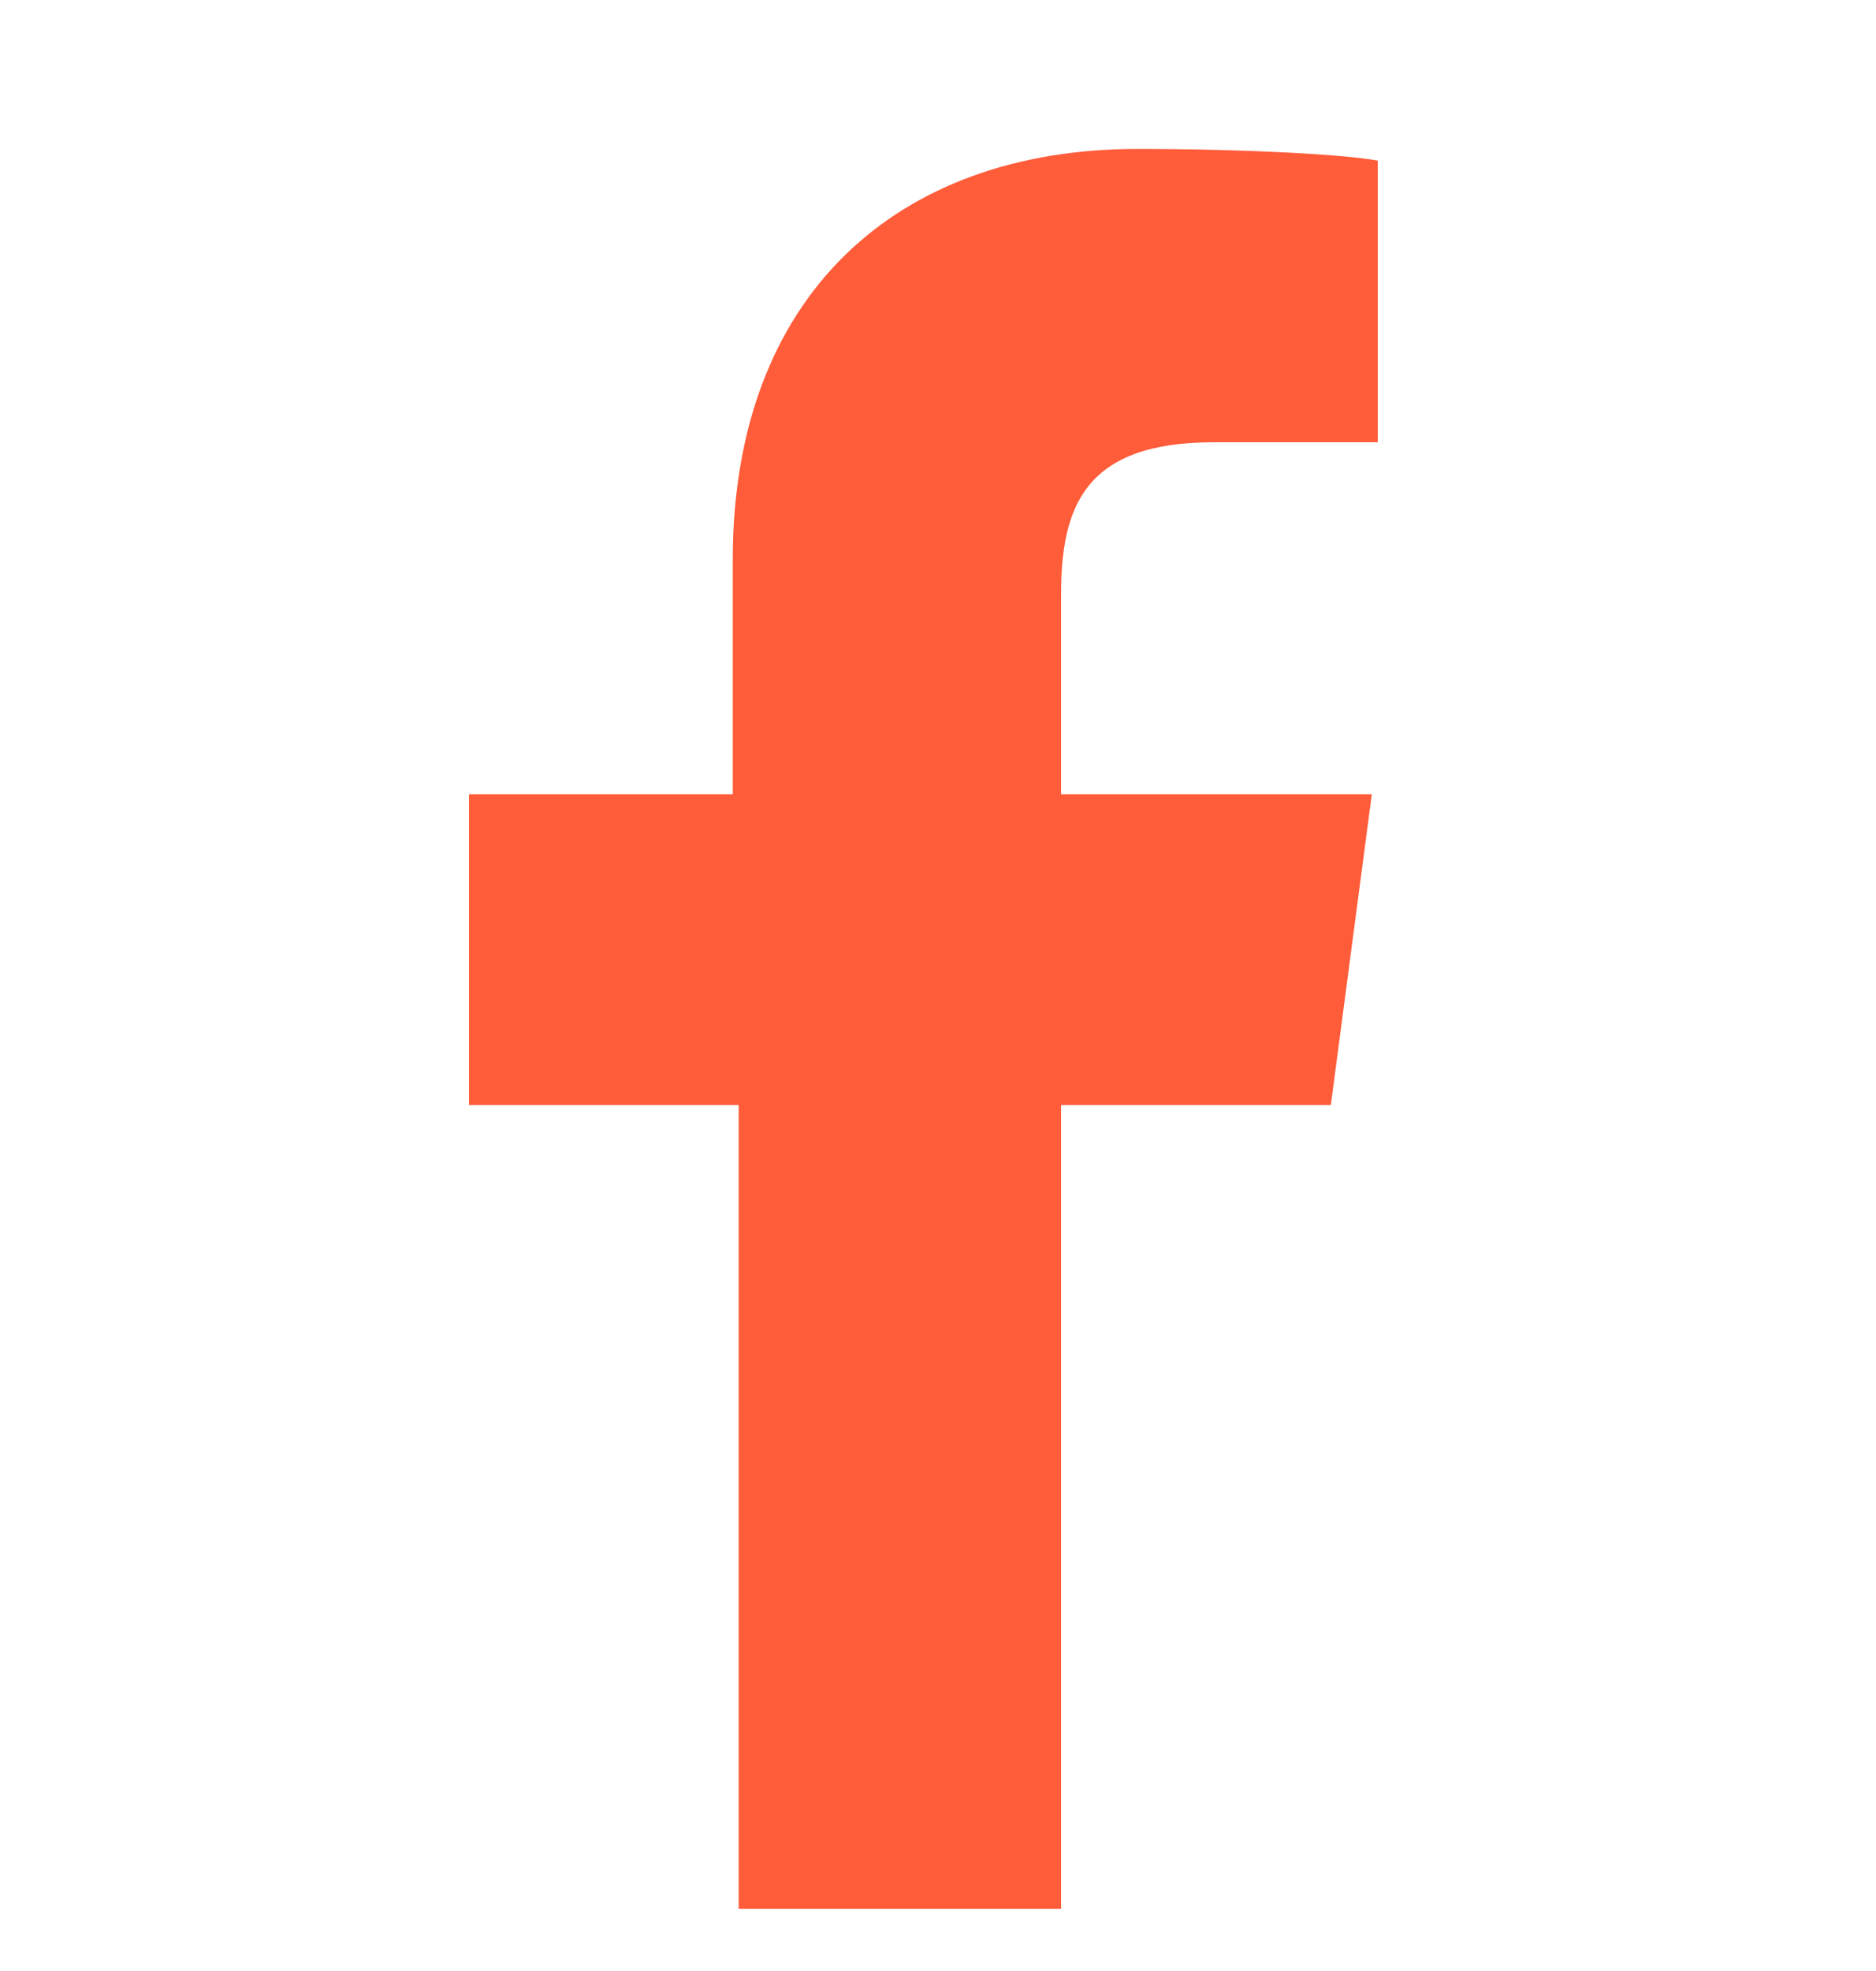 <svg width="20" height="21" viewBox="0 0 20 21" fill="none" xmlns="http://www.w3.org/2000/svg">
<g clip-path="url(#clip0_97_354)">
<path d="M11.312 20.337V11.774H14.188L14.625 8.462H11.312V6.337C11.312 5.399 11.562 4.712 12.938 4.712H14.688V1.712C14.375 1.649 13.312 1.587 12.125 1.587C9.562 1.587 7.812 3.149 7.812 5.962V8.462H5V11.774H7.875V20.337H11.312Z" fill="#FF5C39"/>
</g>
<defs>
<clipPath id="clip0_97_354">
<rect width="20" height="20" fill="white" transform="translate(0 0.962)"/>
</clipPath>
</defs>
</svg>
